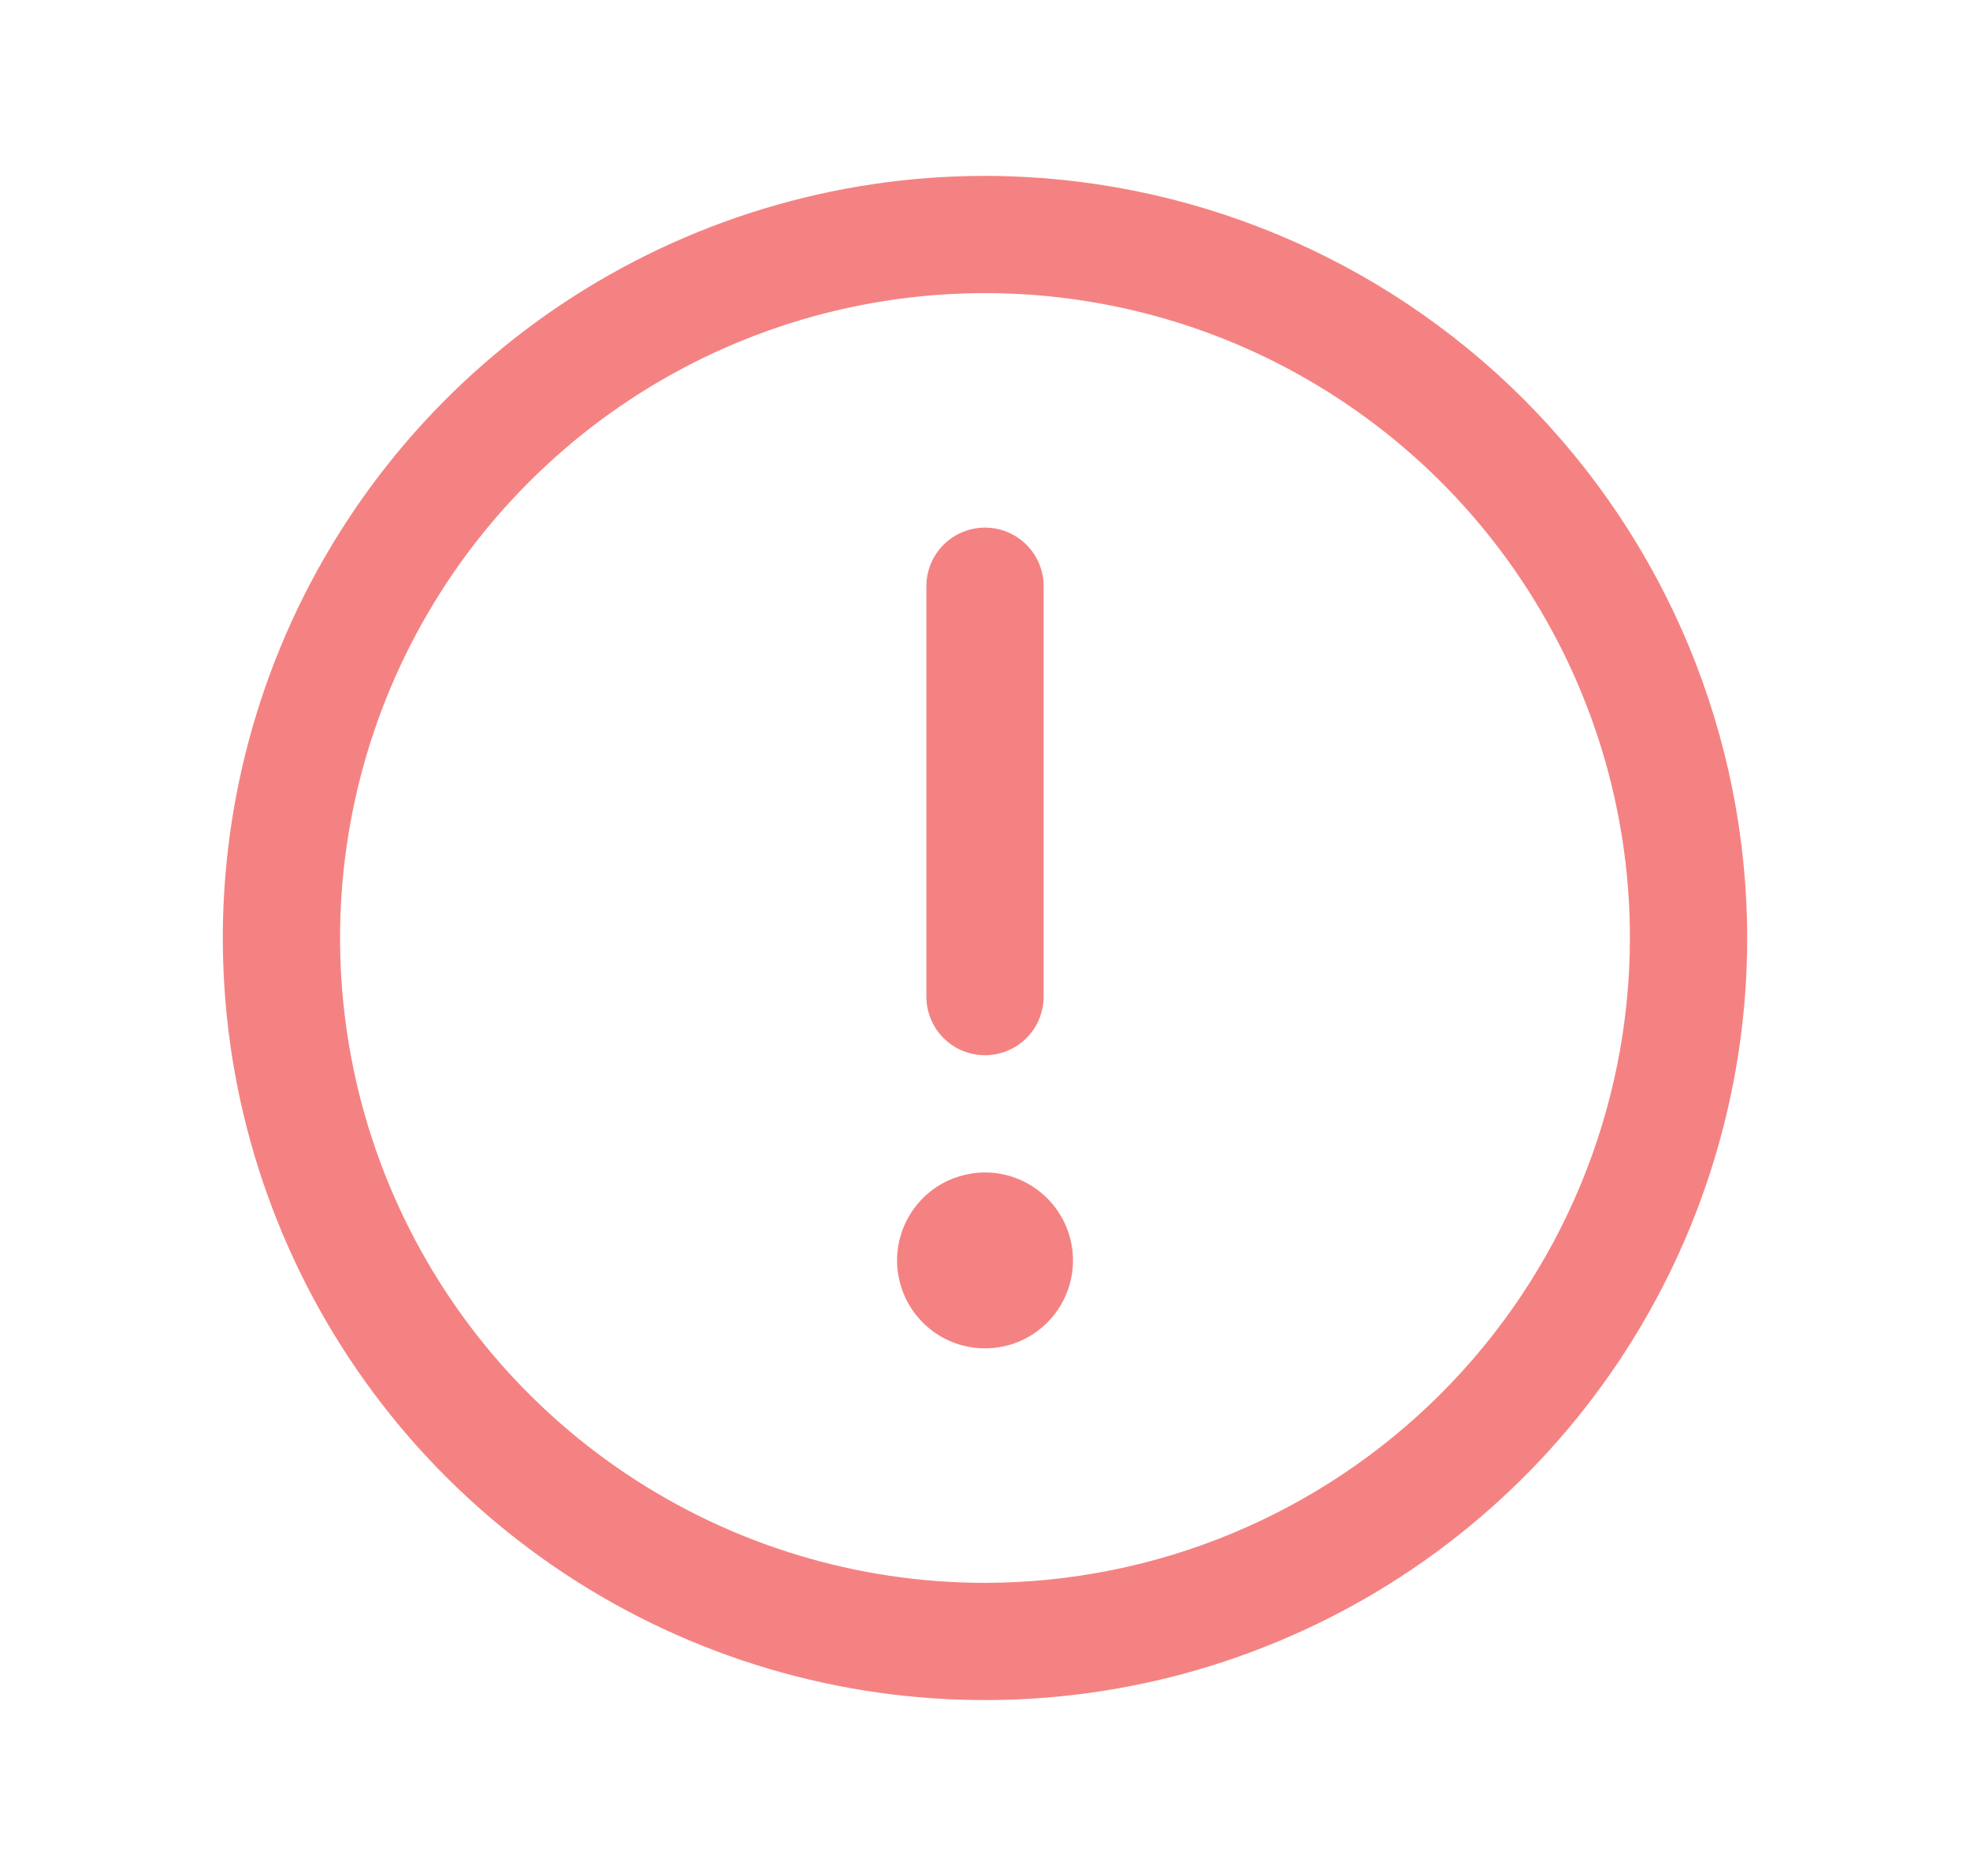 <svg width="21" height="20" viewBox="0 0 21 20" fill="none" xmlns="http://www.w3.org/2000/svg">
<path d="M10.5 1.875C8.893 1.875 7.322 2.352 5.986 3.244C4.65 4.137 3.608 5.406 2.993 6.891C2.379 8.375 2.218 10.009 2.531 11.585C2.845 13.161 3.618 14.609 4.755 15.745C5.891 16.881 7.339 17.655 8.915 17.969C10.491 18.282 12.125 18.122 13.609 17.506C15.094 16.892 16.363 15.85 17.256 14.514C18.148 13.178 18.625 11.607 18.625 10C18.623 7.846 17.766 5.781 16.243 4.257C14.72 2.734 12.654 1.877 10.5 1.875ZM10.5 16.875C9.14 16.875 7.811 16.472 6.68 15.716C5.55 14.961 4.669 13.887 4.148 12.631C3.628 11.375 3.492 9.992 3.757 8.659C4.022 7.325 4.677 6.1 5.639 5.139C6.6 4.177 7.825 3.522 9.159 3.257C10.492 2.992 11.875 3.128 13.131 3.648C14.387 4.169 15.461 5.05 16.216 6.18C16.972 7.311 17.375 8.64 17.375 10C17.373 11.823 16.648 13.57 15.359 14.859C14.07 16.148 12.323 16.873 10.5 16.875ZM9.875 10.625V6.25C9.875 6.084 9.941 5.925 10.058 5.808C10.175 5.691 10.334 5.625 10.5 5.625C10.666 5.625 10.825 5.691 10.942 5.808C11.059 5.925 11.125 6.084 11.125 6.25V10.625C11.125 10.791 11.059 10.95 10.942 11.067C10.825 11.184 10.666 11.25 10.5 11.25C10.334 11.25 10.175 11.184 10.058 11.067C9.941 10.95 9.875 10.791 9.875 10.625ZM11.438 13.438C11.438 13.623 11.383 13.804 11.28 13.958C11.177 14.113 11.03 14.233 10.859 14.304C10.688 14.375 10.499 14.393 10.317 14.357C10.135 14.321 9.968 14.232 9.837 14.1C9.706 13.969 9.617 13.802 9.581 13.62C9.544 13.438 9.563 13.25 9.634 13.079C9.705 12.907 9.825 12.761 9.979 12.658C10.133 12.555 10.315 12.5 10.5 12.5C10.749 12.5 10.987 12.599 11.163 12.775C11.339 12.95 11.438 13.189 11.438 13.438Z" fill="#F58282"/>
</svg>
